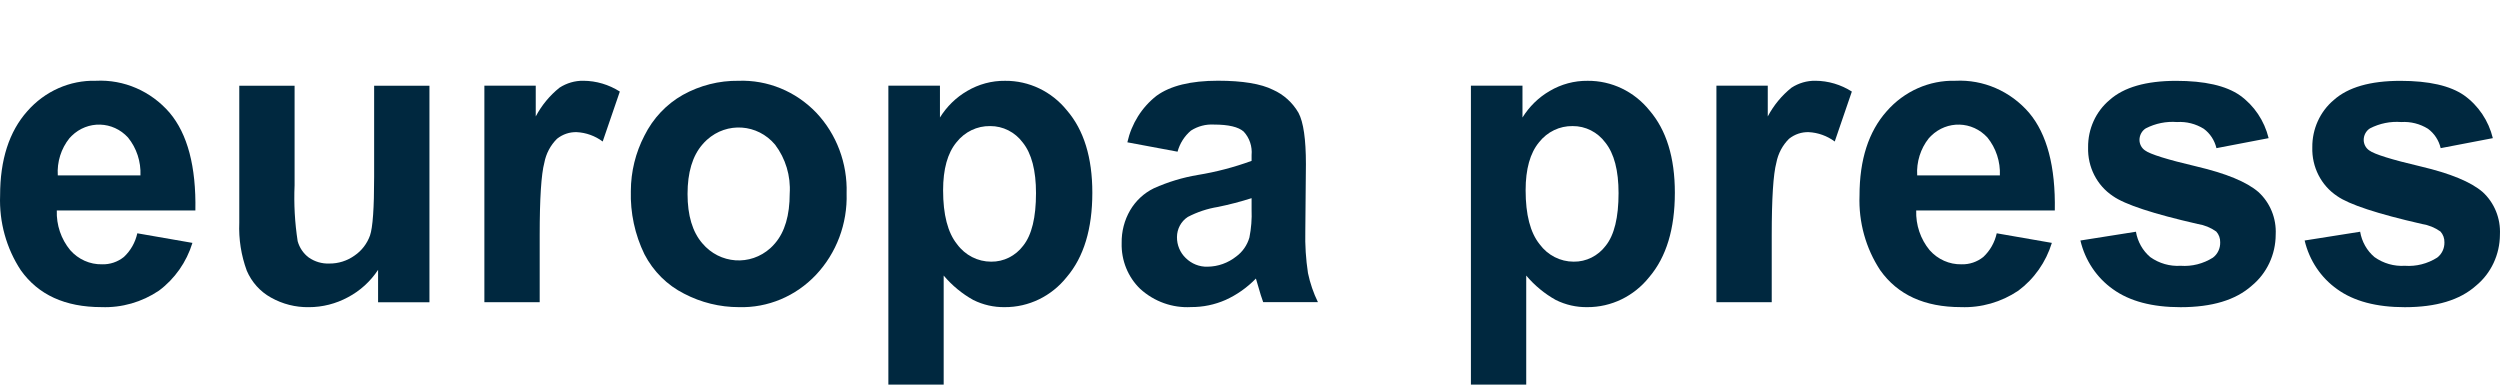 <svg xmlns="http://www.w3.org/2000/svg" width="104" height="16" viewBox="0 0 104 16" fill="none"><g clip-path="url(#clip0_701_17721)"><path d="M5.712 9.705L8.005 10.104C7.759 10.905 7.269 11.603 6.609 12.093C5.9 12.569 5.066 12.808 4.221 12.776C2.71 12.776 1.59 12.264 0.864 11.24C0.264 10.328 -0.037 9.24 0.004 8.136C0.004 6.643 0.381 5.474 1.134 4.628C1.863 3.794 2.907 3.331 3.992 3.36C5.154 3.302 6.28 3.79 7.055 4.688C7.803 5.573 8.161 6.928 8.128 8.755H2.363C2.342 9.358 2.541 9.947 2.92 10.405C3.258 10.791 3.742 11.006 4.246 10.995C4.574 11.005 4.896 10.897 5.155 10.689C5.434 10.428 5.629 10.085 5.712 9.705ZM5.843 7.296C5.867 6.723 5.683 6.162 5.327 5.723C4.697 5.032 3.646 5.001 2.98 5.654C2.947 5.686 2.916 5.718 2.887 5.752C2.541 6.184 2.368 6.736 2.404 7.296H5.843Z" fill="#00283F"></path><path d="M15.728 12.574V11.226C15.41 11.707 14.981 12.098 14.479 12.363C13.975 12.636 13.414 12.779 12.845 12.778C12.297 12.787 11.755 12.65 11.273 12.379C10.826 12.133 10.471 11.739 10.266 11.26C10.032 10.624 9.926 9.946 9.954 9.266V3.566H12.255V7.706C12.221 8.485 12.264 9.264 12.383 10.034C12.459 10.307 12.622 10.547 12.845 10.713C13.096 10.888 13.395 10.975 13.697 10.963C14.074 10.968 14.443 10.851 14.754 10.628C15.046 10.428 15.27 10.137 15.392 9.797C15.507 9.466 15.564 8.656 15.564 7.366V3.566H17.865V12.574H15.728Z" fill="#00283F"></path><path d="M22.451 12.571H20.15V3.563H22.287V4.844C22.533 4.38 22.87 3.972 23.275 3.648C23.573 3.455 23.918 3.354 24.269 3.36C24.805 3.363 25.329 3.519 25.785 3.809L25.072 5.887C24.756 5.652 24.38 5.517 23.991 5.497C23.696 5.488 23.406 5.586 23.172 5.773C22.901 6.041 22.716 6.389 22.644 6.77C22.516 7.251 22.451 8.257 22.451 9.789V12.571Z" fill="#00283F"></path><path d="M26.243 7.942C26.246 7.139 26.44 6.35 26.808 5.643C27.165 4.924 27.723 4.332 28.409 3.946C29.12 3.552 29.917 3.35 30.723 3.361C31.933 3.318 33.105 3.799 33.958 4.689C34.802 5.582 35.258 6.794 35.219 8.044C35.258 9.305 34.797 10.529 33.946 11.432C33.105 12.325 31.942 12.812 30.739 12.777C29.947 12.778 29.166 12.586 28.459 12.217C27.755 11.863 27.178 11.289 26.808 10.575C26.411 9.76 26.217 8.855 26.243 7.942ZM28.602 8.069C28.602 8.963 28.807 9.647 29.216 10.121C29.945 10.987 31.213 11.076 32.05 10.321C32.118 10.259 32.182 10.193 32.242 10.121C32.649 9.647 32.852 8.957 32.852 8.052C32.899 7.318 32.681 6.594 32.242 6.016C31.514 5.151 30.245 5.061 29.409 5.816C29.341 5.878 29.276 5.945 29.216 6.016C28.807 6.491 28.602 7.176 28.602 8.069Z" fill="#00283F"></path><path d="M36.956 3.565H39.102V4.888C39.386 4.431 39.774 4.052 40.232 3.786C40.713 3.502 41.258 3.355 41.812 3.362C42.804 3.353 43.748 3.804 44.384 4.592C45.089 5.411 45.441 6.554 45.441 8.018C45.441 9.523 45.086 10.692 44.376 11.526C43.741 12.323 42.794 12.783 41.796 12.777C41.344 12.784 40.897 12.682 40.49 12.48C40.023 12.221 39.606 11.876 39.257 11.463V16H36.956V3.565ZM39.233 7.916C39.233 8.929 39.426 9.677 39.815 10.16C40.151 10.618 40.675 10.886 41.231 10.885C41.752 10.893 42.246 10.646 42.566 10.22C42.921 9.775 43.098 9.048 43.098 8.035C43.098 7.091 42.915 6.39 42.549 5.932C42.225 5.495 41.722 5.241 41.19 5.245C40.648 5.235 40.132 5.484 39.789 5.92C39.418 6.369 39.233 7.034 39.233 7.916Z" fill="#00283F"></path><path d="M48.986 6.31L46.898 5.92C47.07 5.148 47.499 4.463 48.11 3.986C48.683 3.568 49.535 3.358 50.665 3.358C51.691 3.358 52.456 3.485 52.958 3.736C53.4 3.932 53.772 4.268 54.018 4.694C54.224 5.082 54.326 5.793 54.326 6.828L54.301 9.61C54.286 10.196 54.324 10.783 54.412 11.361C54.5 11.781 54.639 12.187 54.826 12.57H52.549C52.489 12.412 52.415 12.177 52.328 11.866C52.289 11.725 52.262 11.632 52.246 11.587C51.882 11.962 51.455 12.264 50.984 12.477C50.531 12.676 50.044 12.777 49.551 12.774C48.777 12.819 48.017 12.548 47.434 12.019C46.923 11.528 46.641 10.833 46.661 10.11C46.653 9.631 46.774 9.16 47.013 8.749C47.247 8.35 47.591 8.032 47.999 7.833C48.585 7.57 49.2 7.383 49.83 7.278C50.591 7.154 51.339 6.958 52.066 6.692V6.455C52.1 6.094 51.981 5.736 51.738 5.475C51.52 5.28 51.107 5.182 50.501 5.182C50.165 5.162 49.83 5.249 49.543 5.433C49.275 5.659 49.08 5.965 48.986 6.31ZM52.066 8.244C51.605 8.39 51.138 8.512 50.665 8.609C50.229 8.679 49.806 8.819 49.412 9.025C49.133 9.206 48.962 9.523 48.962 9.865C48.959 10.192 49.09 10.506 49.322 10.73C49.568 10.975 49.899 11.107 50.239 11.094C50.669 11.089 51.085 10.941 51.427 10.67C51.69 10.478 51.883 10.2 51.975 9.882C52.052 9.5 52.082 9.109 52.066 8.719V8.244Z" fill="#00283F"></path><path d="M61.19 3.565H63.335V4.888C63.619 4.431 64.007 4.052 64.466 3.786C64.946 3.502 65.492 3.355 66.046 3.362C67.038 3.353 67.981 3.804 68.617 4.592C69.322 5.411 69.674 6.554 69.674 8.018C69.674 9.523 69.319 10.692 68.609 11.526C67.975 12.323 67.027 12.783 66.029 12.777C65.578 12.784 65.131 12.682 64.723 12.48C64.257 12.221 63.839 11.876 63.491 11.463V16H61.19V3.565ZM63.466 7.916C63.466 8.929 63.66 9.677 64.048 10.16C64.384 10.618 64.909 10.886 65.465 10.885C65.986 10.893 66.479 10.646 66.8 10.22C67.154 9.775 67.332 9.048 67.332 8.035C67.332 7.091 67.149 6.39 66.783 5.932C66.459 5.495 65.955 5.241 65.424 5.245C64.882 5.235 64.365 5.484 64.023 5.92C63.652 6.369 63.466 7.034 63.466 7.916Z" fill="#00283F"></path><path d="M73.704 12.571H71.403V3.563H73.539V4.844C73.786 4.379 74.121 3.972 74.527 3.648C74.824 3.455 75.171 3.354 75.522 3.36C76.057 3.363 76.581 3.519 77.037 3.809L76.325 5.887C76.008 5.652 75.632 5.517 75.243 5.497C74.948 5.488 74.658 5.586 74.424 5.773C74.153 6.041 73.969 6.389 73.896 6.77C73.768 7.251 73.704 8.257 73.704 9.789V12.571Z" fill="#00283F"></path><path d="M83.064 9.705L85.357 10.104C85.111 10.905 84.621 11.603 83.961 12.093C83.252 12.569 82.418 12.808 81.574 12.776C80.061 12.776 78.942 12.264 78.216 11.24C77.616 10.328 77.314 9.24 77.356 8.136C77.356 6.643 77.733 5.474 78.486 4.628C79.215 3.794 80.259 3.331 81.345 3.36C82.506 3.302 83.632 3.79 84.407 4.688C85.155 5.573 85.513 6.928 85.48 8.755H79.714C79.694 9.358 79.893 9.947 80.271 10.405C80.61 10.791 81.095 11.006 81.598 10.995C81.926 11.005 82.248 10.897 82.507 10.689C82.786 10.428 82.981 10.085 83.064 9.705ZM83.195 7.296C83.219 6.723 83.034 6.162 82.679 5.723C82.049 5.032 80.999 5.001 80.332 5.654C80.3 5.686 80.269 5.718 80.238 5.752C79.894 6.184 79.721 6.736 79.755 7.296H83.195Z" fill="#00283F"></path><path d="M86.545 10.005L88.855 9.64C88.925 10.055 89.137 10.43 89.452 10.696C89.823 10.958 90.266 11.085 90.713 11.057C91.185 11.091 91.654 10.972 92.057 10.718C92.254 10.571 92.367 10.332 92.36 10.081C92.365 9.915 92.306 9.753 92.196 9.632C91.966 9.468 91.702 9.361 91.426 9.318C89.57 8.894 88.393 8.507 87.897 8.156C87.232 7.715 86.84 6.946 86.865 6.129C86.856 5.366 87.185 4.641 87.757 4.161C88.352 3.629 89.275 3.364 90.525 3.363C91.716 3.363 92.6 3.564 93.179 3.966C93.773 4.39 94.198 5.023 94.375 5.747L92.204 6.163C92.127 5.837 91.94 5.551 91.676 5.357C91.341 5.15 90.955 5.052 90.566 5.077C90.117 5.042 89.667 5.132 89.264 5.34C89.101 5.442 89.002 5.626 89.002 5.823C89.004 5.998 89.09 6.16 89.231 6.256C89.439 6.414 90.156 6.638 91.381 6.926C92.607 7.214 93.463 7.568 93.948 7.986C94.438 8.432 94.704 9.085 94.669 9.759C94.668 10.589 94.299 11.374 93.67 11.888C93.004 12.482 92.019 12.779 90.713 12.779C89.528 12.779 88.591 12.53 87.9 12.032C87.222 11.553 86.739 10.831 86.545 10.005Z" fill="#00283F"></path><path d="M95.873 10.005L98.182 9.64C98.252 10.055 98.464 10.43 98.78 10.696C99.15 10.958 99.594 11.085 100.042 11.057C100.512 11.091 100.982 10.972 101.385 10.718C101.581 10.571 101.694 10.332 101.688 10.081C101.693 9.915 101.634 9.753 101.524 9.632C101.294 9.468 101.03 9.361 100.754 9.318C98.897 8.894 97.721 8.507 97.224 8.156C96.559 7.715 96.167 6.946 96.192 6.129C96.184 5.366 96.513 4.641 97.085 4.161C97.68 3.629 98.602 3.364 99.853 3.363C101.043 3.363 101.927 3.564 102.506 3.966C103.1 4.39 103.526 5.023 103.702 5.747L101.532 6.163C101.456 5.837 101.268 5.551 101.004 5.357C100.67 5.15 100.282 5.052 99.894 5.077C99.445 5.042 98.995 5.132 98.591 5.34C98.429 5.442 98.329 5.626 98.33 5.823C98.332 5.998 98.418 6.16 98.559 6.256C98.766 6.414 99.483 6.638 100.709 6.926C101.934 7.214 102.79 7.568 103.276 7.986C103.766 8.432 104.031 9.085 103.997 9.759C103.995 10.589 103.627 11.374 102.998 11.888C102.331 12.482 101.346 12.779 100.042 12.779C98.857 12.779 97.919 12.53 97.229 12.032C96.55 11.553 96.067 10.831 95.873 10.005Z" fill="#00283F"></path></g><defs><clipPath id="clip0_701_17721"><rect width="104" height="16" fill="white"></rect></clipPath></defs></svg>